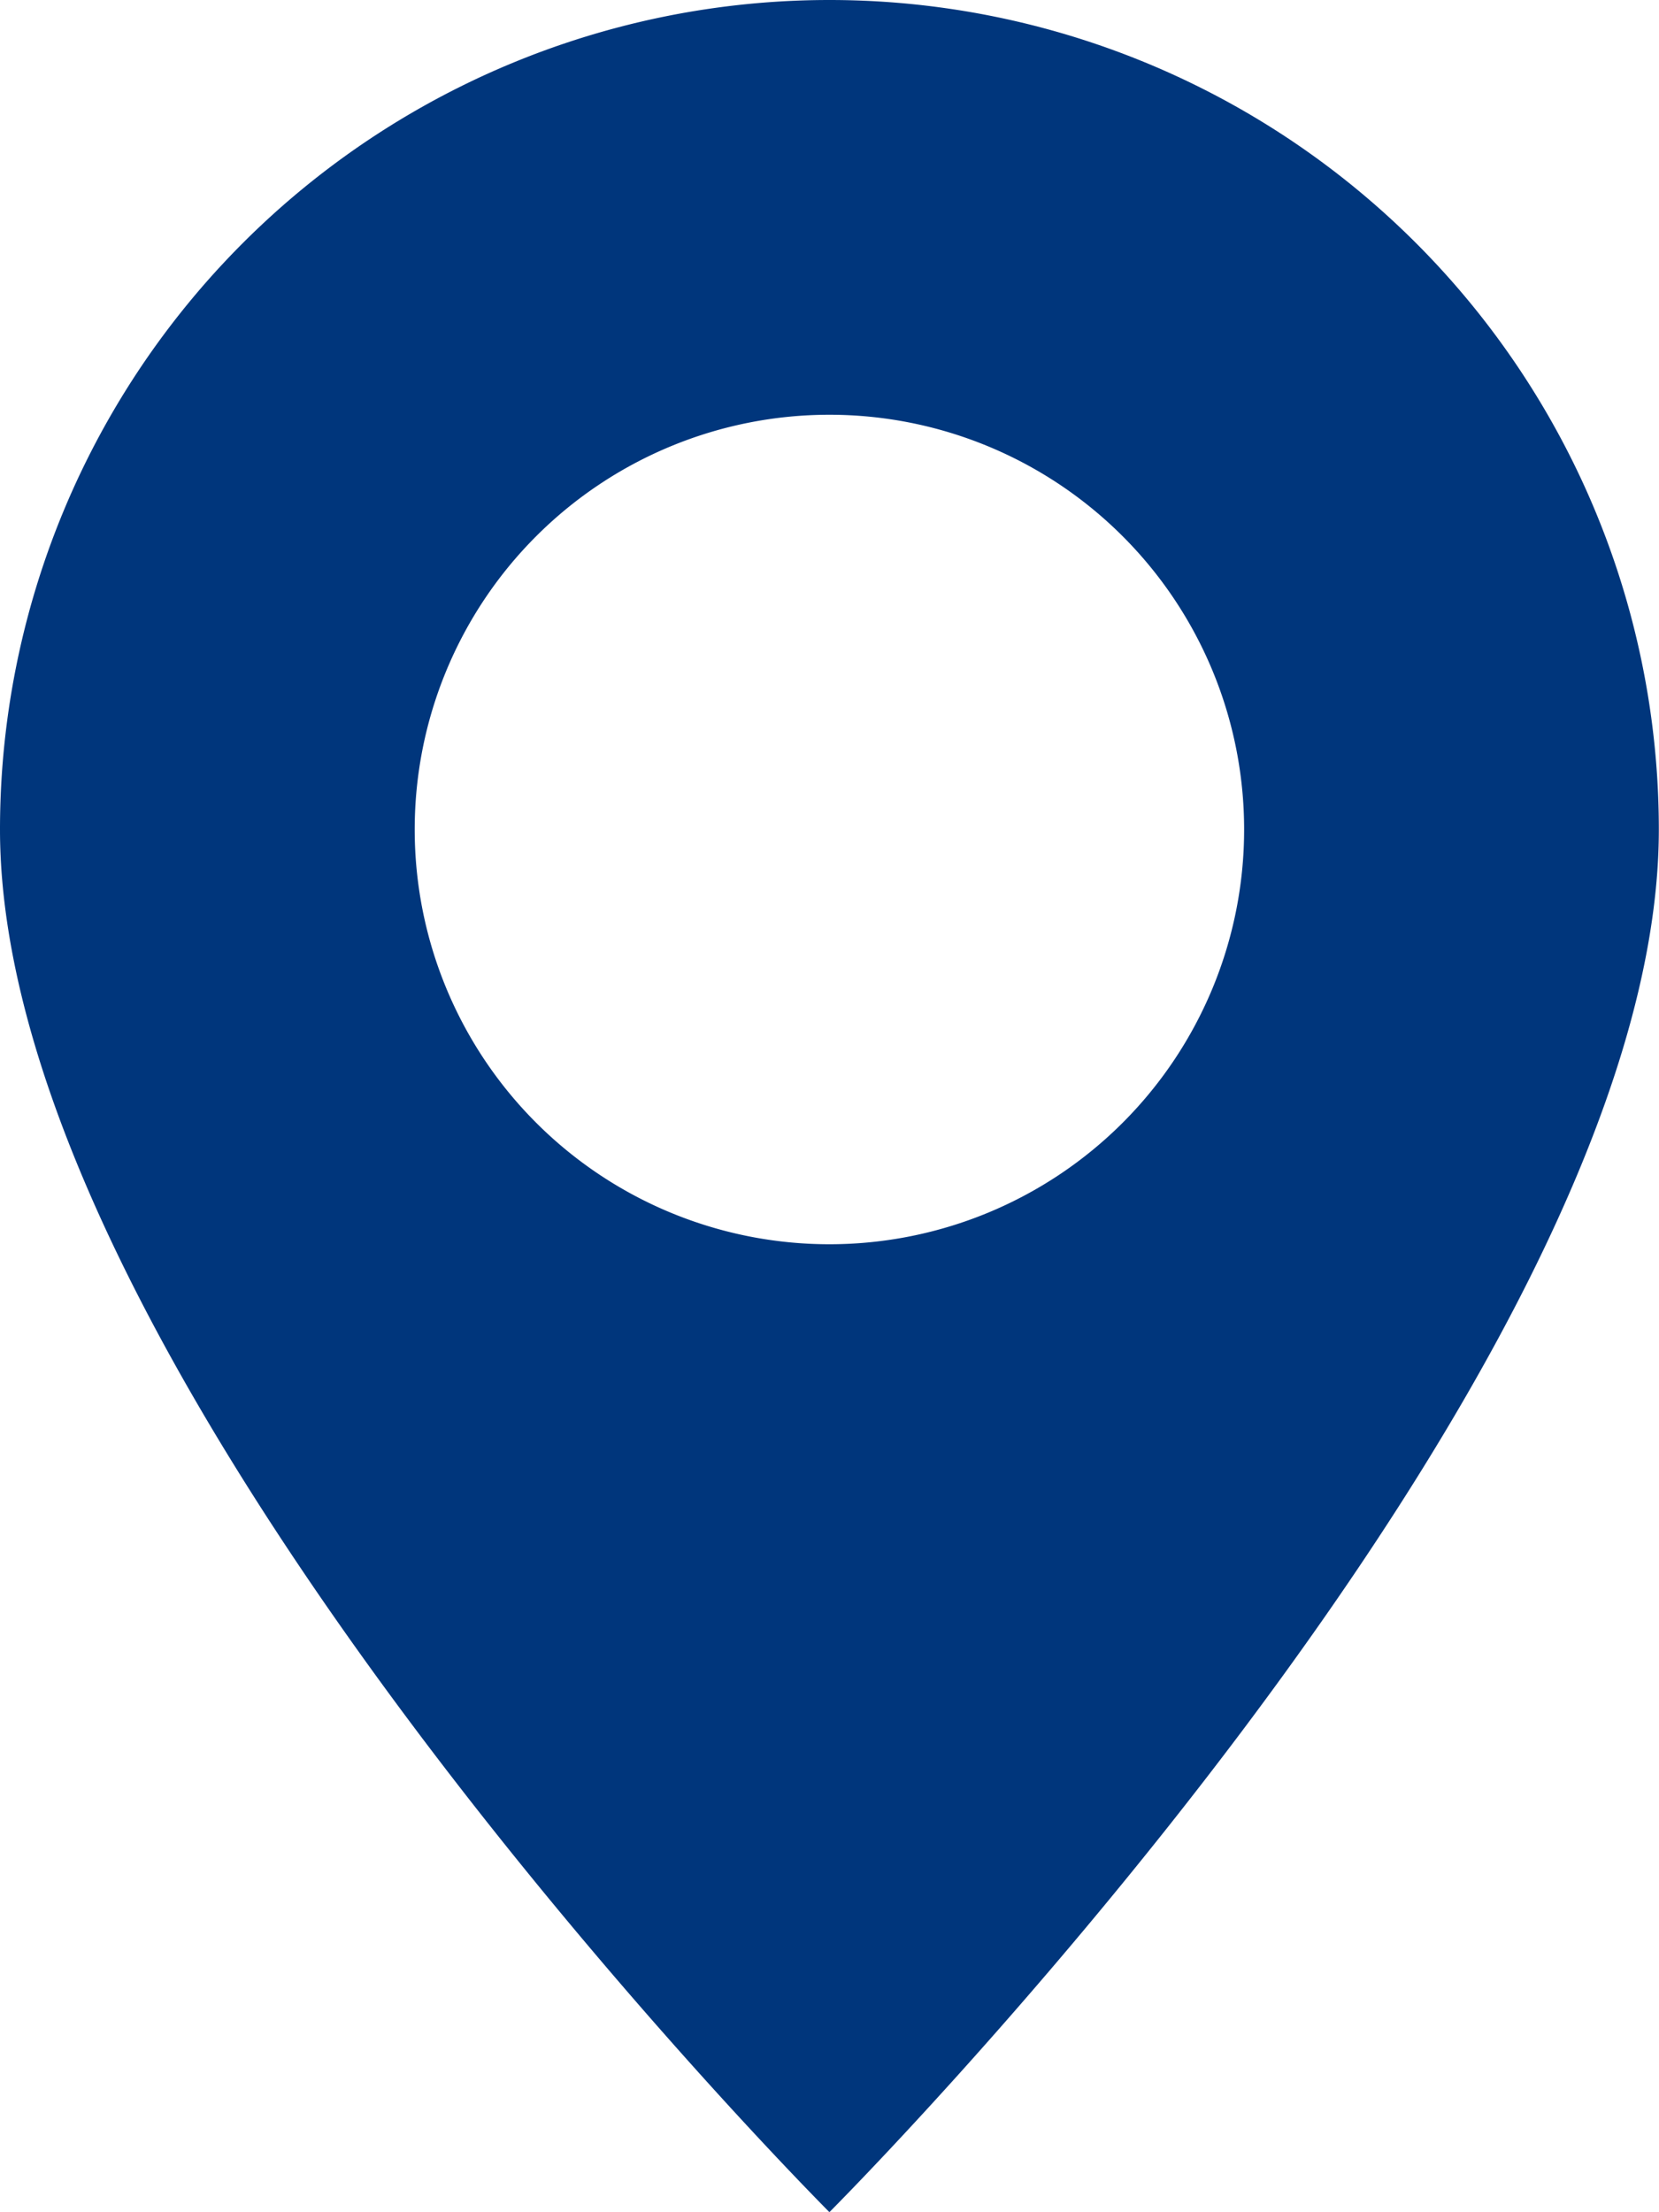 <svg height="26.135" viewBox="0 0 19.602 26.135" width="19.602" xmlns="http://www.w3.org/2000/svg"><path d="m1451.8 768a9.8 9.8 0 0 0 -9.8 9.8c0 6.534 9.8 16.335 9.8 16.335s9.8-9.8 9.8-16.335a9.8 9.8 0 0 0 -9.8-9.8zm0 14.7a4.9 4.9 0 1 1 4.9-4.9 4.9 4.9 0 0 1 -4.9 4.9z" fill="#00367c" transform="translate(-1442 -768)"/></svg>